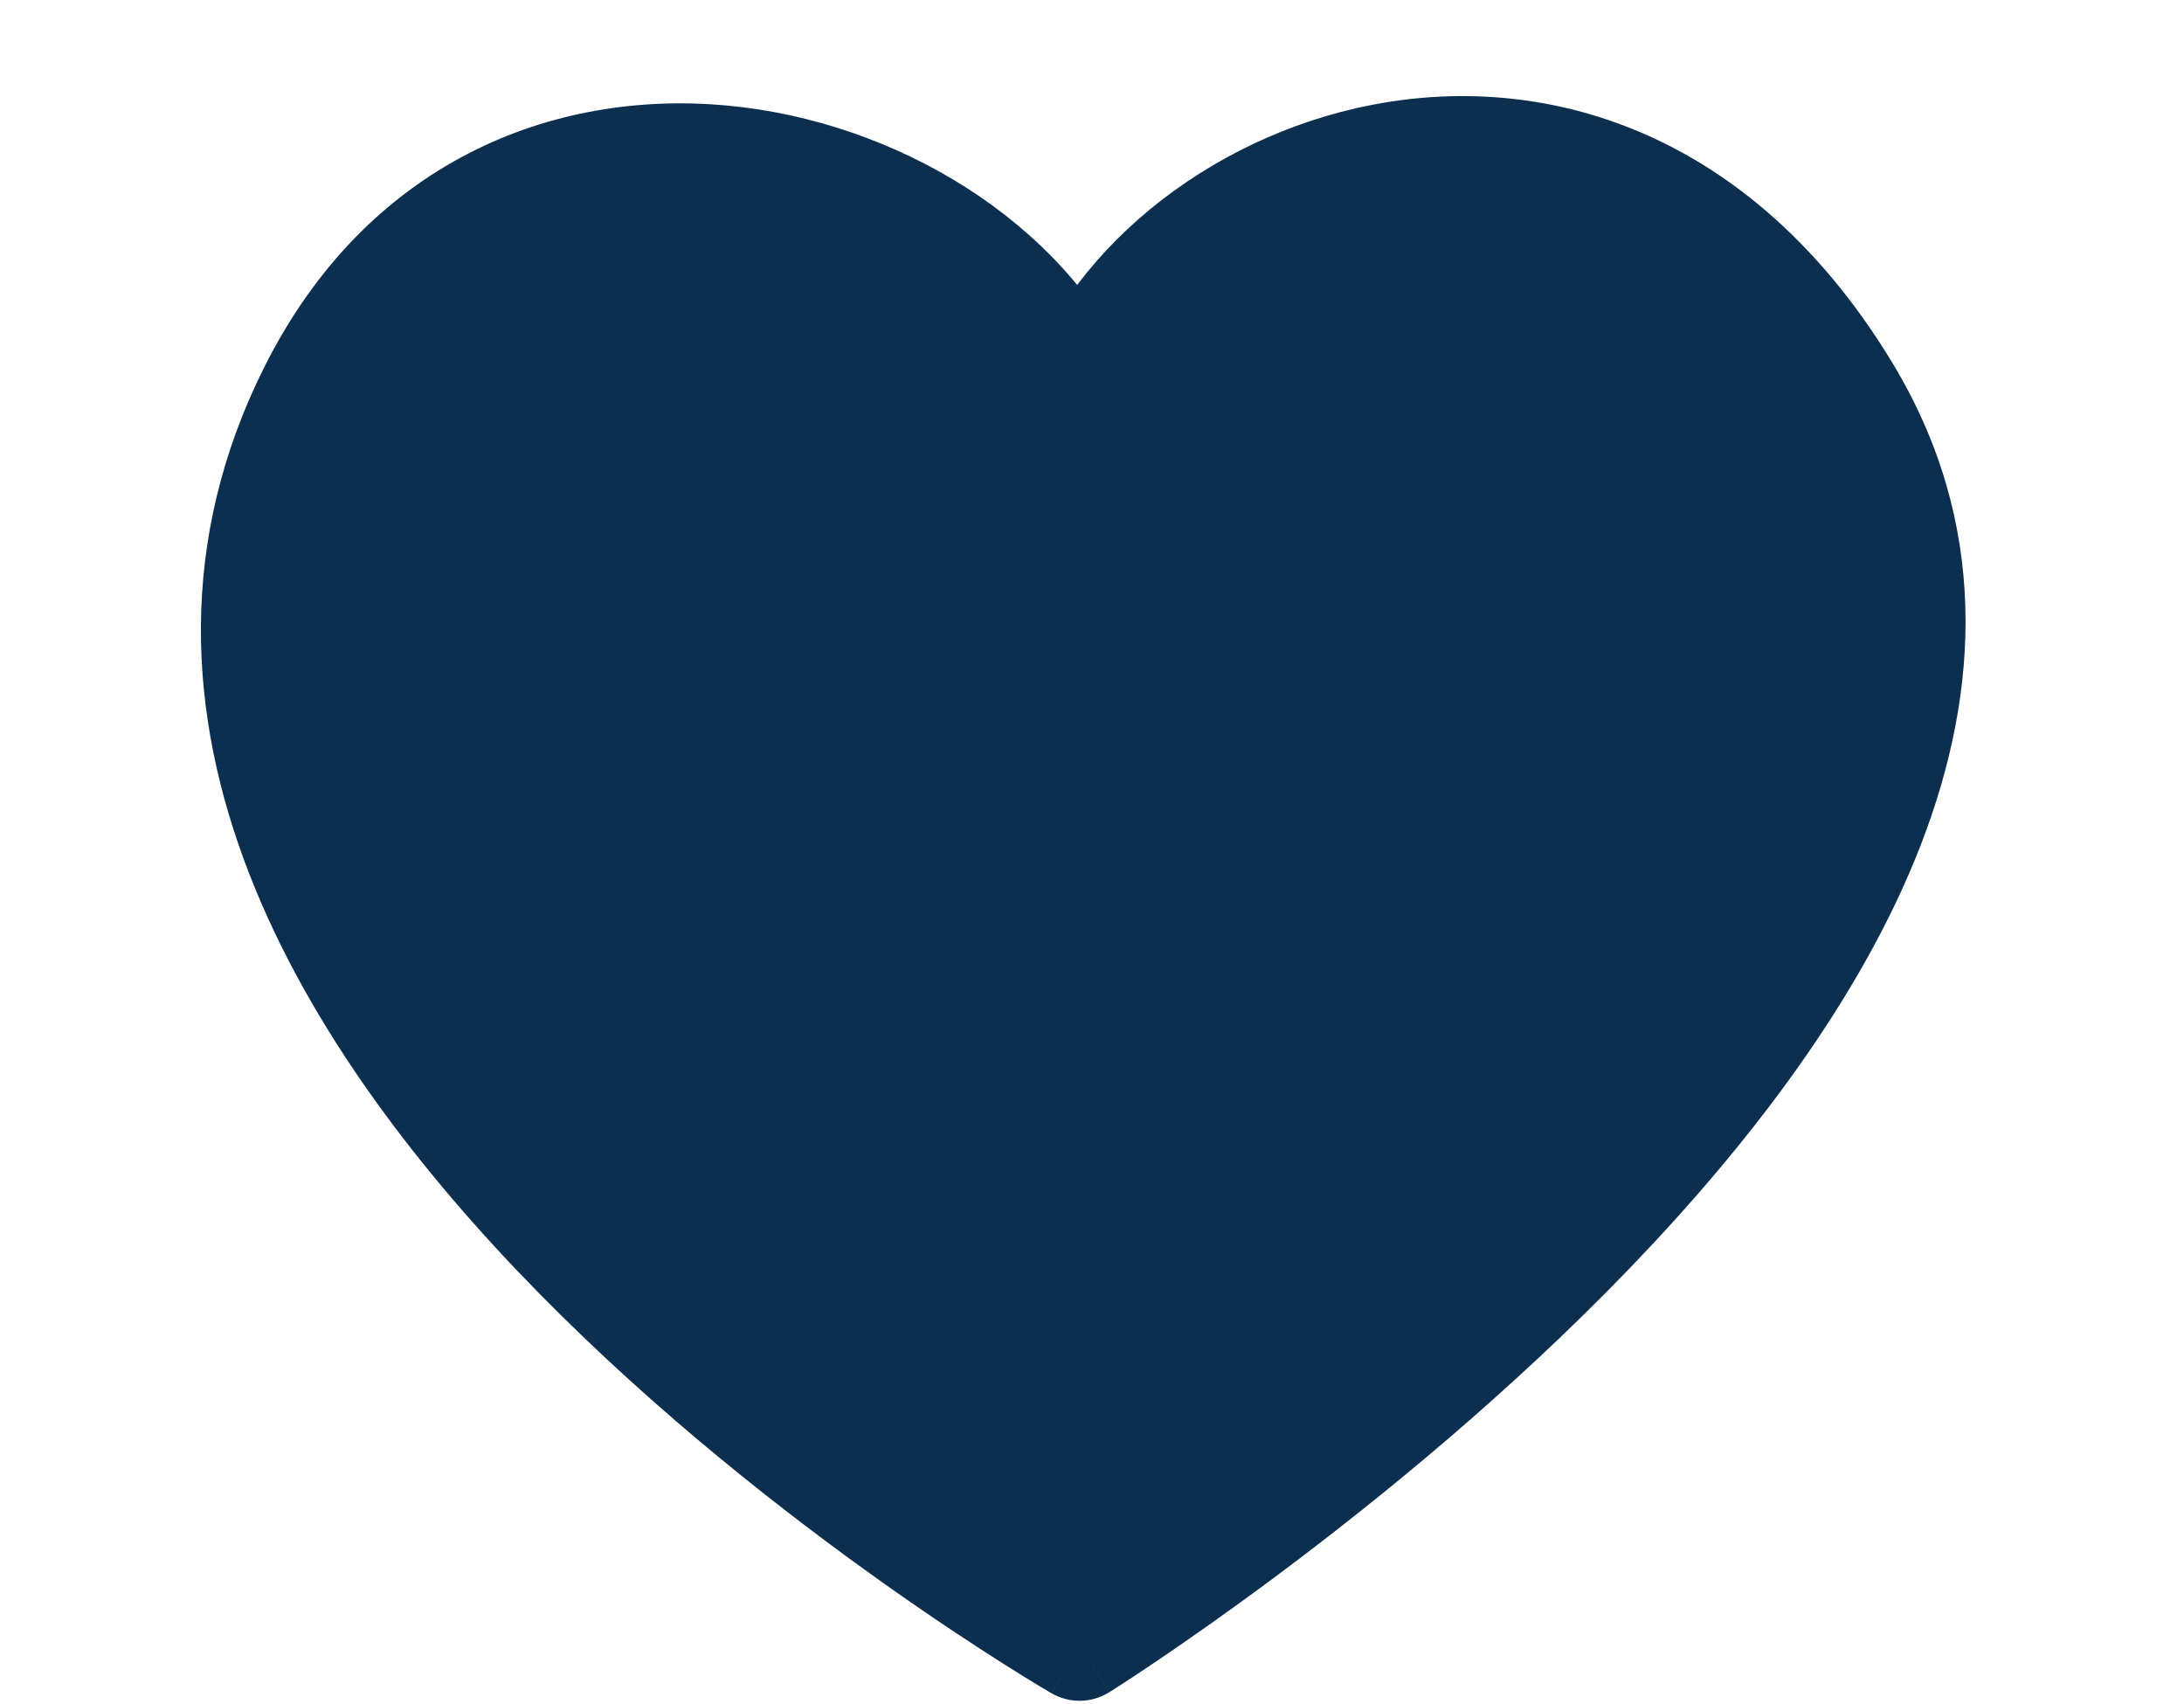 <?xml version="1.0" encoding="UTF-8" standalone="no"?><svg xmlns="http://www.w3.org/2000/svg" xmlns:xlink="http://www.w3.org/1999/xlink" fill="none" height="913" preserveAspectRatio="xMidYMid meet" style="fill: none" version="1" viewBox="-107.7 -51.5 1170.8 913.0" width="1170.8" zoomAndPan="magnify"><g id="change1_1"><path d="M881.309 158.838C754.369 -51.465 523.07 30.38 471.018 158.838C408.76 24.263 158.719 -37.014 60.727 158.838C-107.675 495.416 471.018 830 471.018 830C471.018 830 1063.13 460.071 881.309 158.838Z" fill="#0c2f50"/></g><g id="change1_2"><path d="M471.018 158.838L443.791 171.434C448.81 182.284 459.792 189.118 471.743 188.829C483.694 188.541 494.333 181.184 498.822 170.105L471.018 158.838ZM881.309 158.838L855.625 174.341L881.309 158.838ZM471.018 830L456.002 855.971C465.61 861.527 477.501 861.323 486.914 855.443L471.018 830ZM60.727 158.838L33.898 145.415V145.415L60.727 158.838ZM498.822 170.105C520.278 117.155 581.052 70.597 651.877 61.562C719.933 52.88 798.103 79.044 855.625 174.341L906.993 143.335C837.574 28.329 736.625 -9.735 644.284 2.044C554.712 13.471 473.81 72.064 443.214 147.572L498.822 170.105ZM855.625 174.341C895.078 239.703 893.458 309.132 865.946 379.922C838.073 451.641 784.172 522.768 722.737 586.573C661.593 650.076 594.629 704.655 542.729 743.467C516.831 762.833 494.807 778.183 479.305 788.661C471.557 793.899 465.446 797.914 461.303 800.6C459.232 801.943 457.653 802.953 456.609 803.617C456.087 803.949 455.699 804.195 455.449 804.352C455.325 804.43 455.234 804.487 455.18 804.521C455.152 804.539 455.134 804.55 455.124 804.556C455.12 804.559 455.119 804.559 455.117 804.561C455.118 804.56 455.122 804.557 471.018 830C486.914 855.443 486.922 855.437 486.933 855.431C486.94 855.427 486.953 855.418 486.966 855.41C486.992 855.394 487.028 855.371 487.072 855.344C487.16 855.288 487.285 855.21 487.444 855.11C487.762 854.909 488.22 854.619 488.813 854.242C489.998 853.488 491.723 852.384 493.944 850.944C498.386 848.064 504.818 843.837 512.905 838.371C529.075 827.442 551.889 811.538 578.662 791.517C632.101 751.554 701.801 694.823 765.959 628.189C829.824 561.859 889.86 484.021 921.871 401.657C954.242 318.364 958.452 228.59 906.993 143.335L855.625 174.341ZM471.018 830C486.034 804.029 486.039 804.031 486.042 804.033C486.04 804.032 486.04 804.032 486.036 804.03C486.028 804.025 486.012 804.015 485.986 804.001C485.935 803.971 485.85 803.922 485.731 803.852C485.492 803.713 485.118 803.493 484.614 803.195C483.604 802.6 482.073 801.689 480.059 800.474C476.032 798.044 470.08 794.398 462.524 789.616C447.408 780.049 425.907 765.959 400.588 747.995C349.844 711.991 284.278 660.787 224.113 599.602C163.717 538.182 110.251 468.196 81.755 394.838C53.594 322.345 49.986 247.353 87.556 172.262L33.898 145.415C-12.732 238.612 -7.155 331.66 25.826 416.564C58.472 500.603 118.104 577.371 181.331 641.67C244.789 706.203 313.371 759.681 365.869 796.929C392.171 815.592 414.565 830.27 430.438 840.316C438.377 845.34 444.693 849.211 449.061 851.846C451.245 853.164 452.942 854.174 454.112 854.864C454.698 855.21 455.151 855.476 455.468 855.661C455.626 855.753 455.75 855.825 455.839 855.877C455.884 855.903 455.92 855.924 455.947 855.94C455.961 855.948 455.974 855.956 455.981 855.959C455.993 855.966 456.002 855.971 471.018 830ZM87.556 172.262C130.36 86.712 204.739 58.14 276.501 64.8C350.552 71.671 417.993 115.671 443.791 171.434L498.246 146.242C461.785 67.43 373.076 13.504 282.045 5.056C188.724 -3.604 89.087 35.112 33.898 145.415L87.556 172.262Z" fill="#0c2f50"/></g></svg>